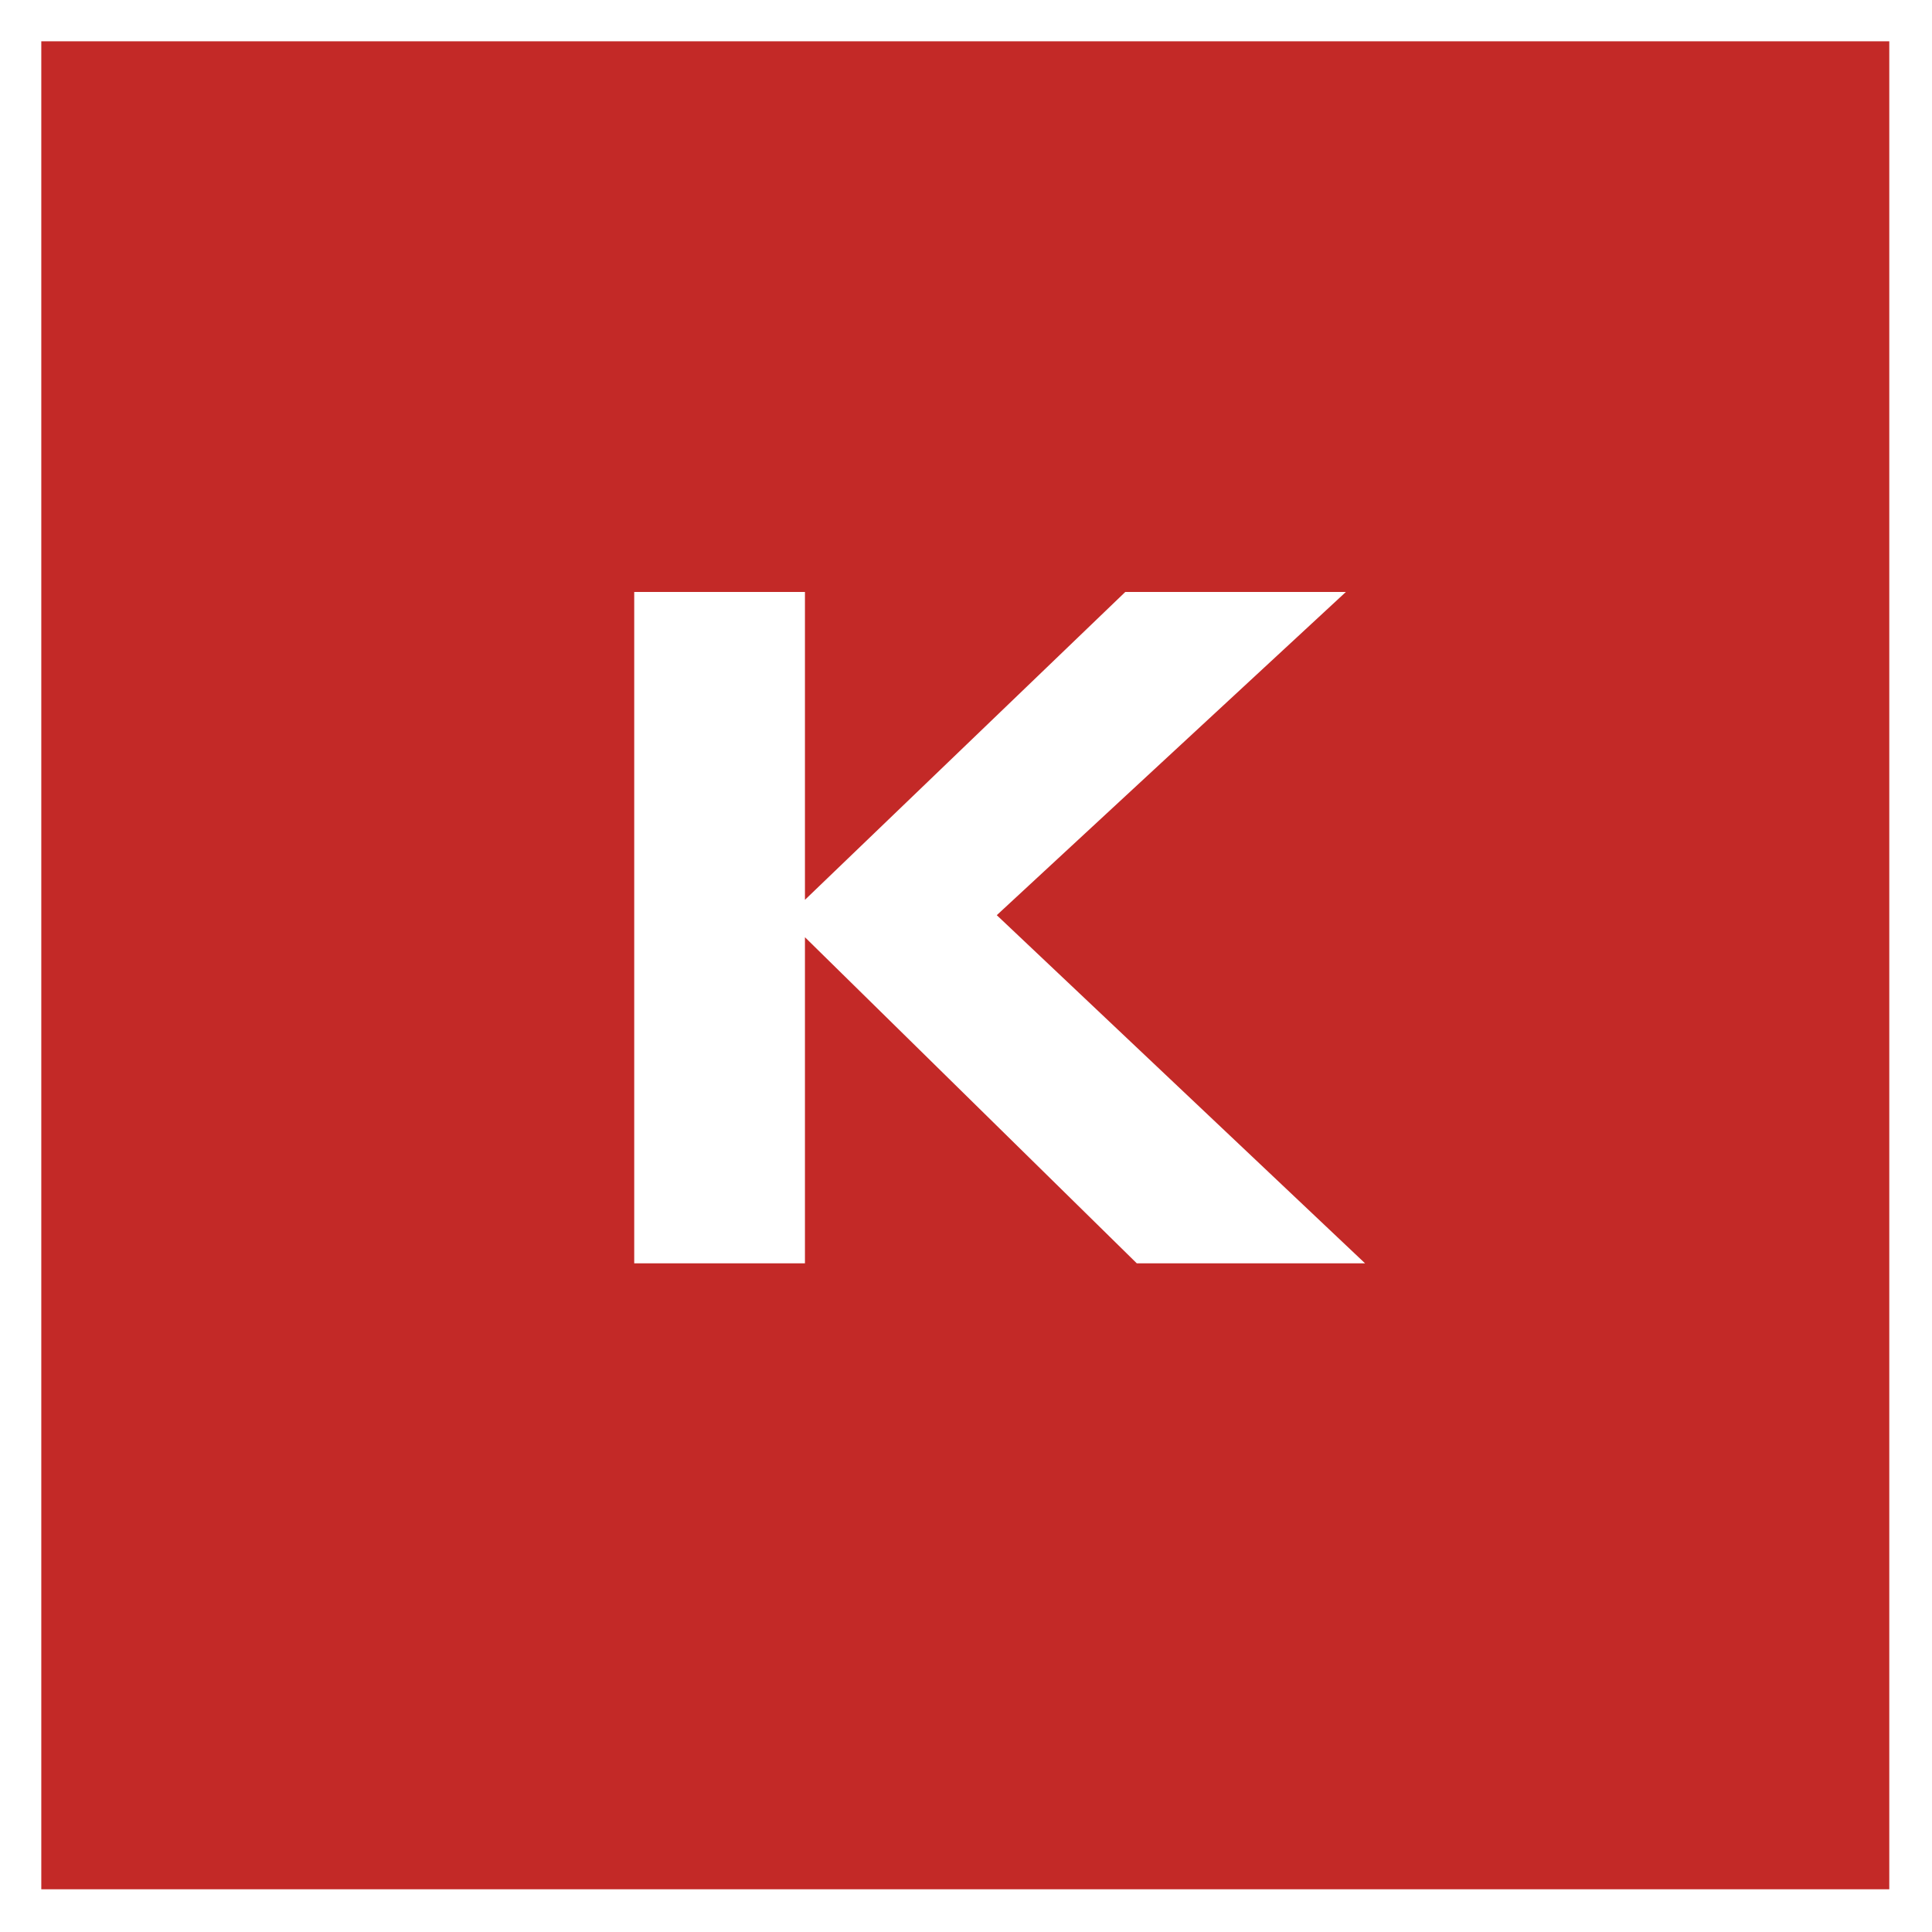 <?xml version="1.0" encoding="UTF-8"?> <svg xmlns="http://www.w3.org/2000/svg" width="517" height="517" viewBox="0 0 517 517" fill="none"><g filter="url(#filter0_d_701_2)"><rect x="11.051" width="494.518" height="494.518" fill="#C32927"></rect></g><path d="M266.735 244.899L365.293 338.067H304.207L215.403 250.802V338.067H169.717V158.404H215.403V240.792L301.128 158.404H360.16L266.735 244.899Z" fill="white"></path><defs><filter id="filter0_d_701_2" x="-2.38419e-05" y="0" width="516.619" height="516.619" filterUnits="userSpaceOnUse" color-interpolation-filters="sRGB"><feFlood flood-opacity="0" result="BackgroundImageFix"></feFlood><feColorMatrix in="SourceAlpha" type="matrix" values="0 0 0 0 0 0 0 0 0 0 0 0 0 0 0 0 0 0 127 0" result="hardAlpha"></feColorMatrix><feOffset dy="11.051"></feOffset><feGaussianBlur stdDeviation="5.525"></feGaussianBlur><feComposite in2="hardAlpha" operator="out"></feComposite><feColorMatrix type="matrix" values="0 0 0 0 0 0 0 0 0 0 0 0 0 0 0 0 0 0 0.25 0"></feColorMatrix><feBlend mode="normal" in2="BackgroundImageFix" result="effect1_dropShadow_701_2"></feBlend><feBlend mode="normal" in="SourceGraphic" in2="effect1_dropShadow_701_2" result="shape"></feBlend></filter></defs></svg> 